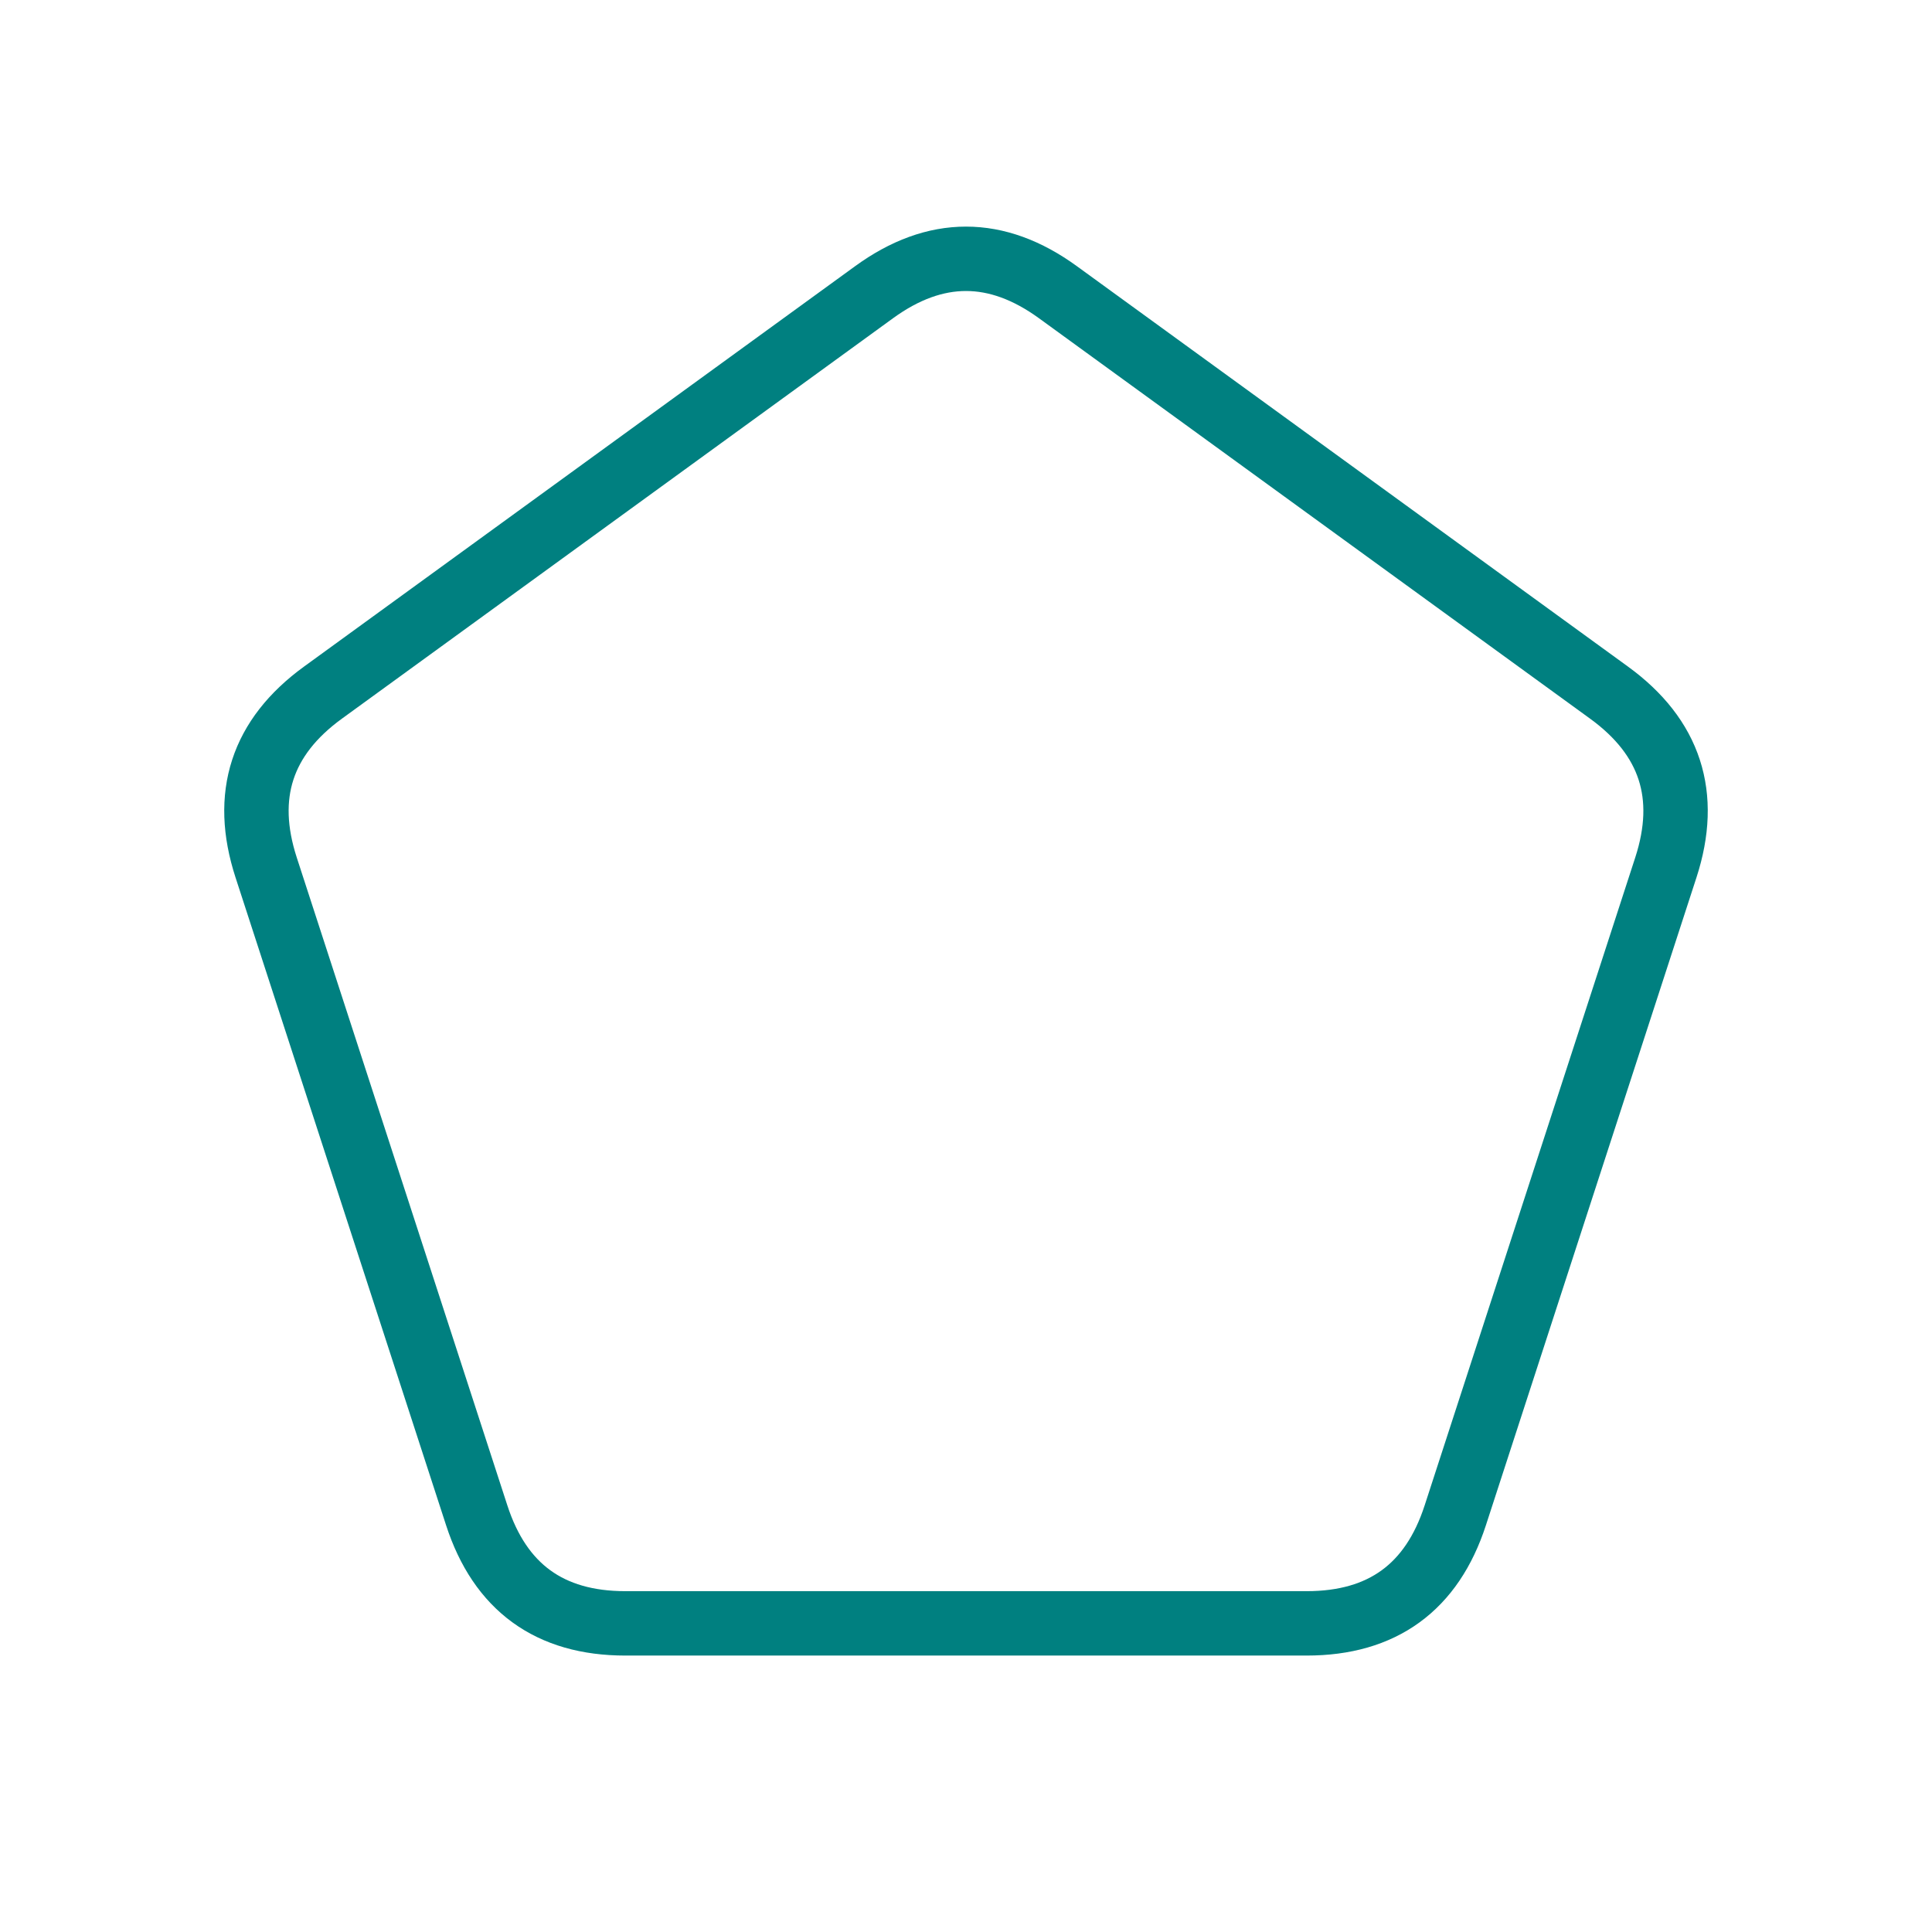 <?xml version="1.0" encoding="UTF-8"?><!-- Generator: xmCHART 5.0.11 - https://www.x2max.com --><svg width="120px" height="120px" viewBox="0 0 120 120" version="1.1" baseProfile="full" xmlns="http://www.w3.org/2000/svg" xmlns:xlink="http://www.w3.org/1999/xlink" xmlns:ev="http://www.w3.org/2001/xml-events"><defs><clipPath id="clip_path_1"><rect width="120" height="120"/></clipPath><filter id="effect_1" filterUnits="userSpaceOnUse" color-interpolation-filters="sRGB"><feColorMatrix type="matrix" values="0 0 0 0 0 0 0 0 .533 0 0 0 0 0 0 0 0 0 1 0" result="result_1"/><feGaussianBlur in="result_1" stdDeviation="3" result="result_2"/><feMerge><feMergeNode in="result_2"/><feMergeNode in="SourceGraphic"/></feMerge></filter></defs><g style="clip-path:url(#clip_path_1)"><path id="elem_1" d="M54.29 18.15Q60 14 65.71 18.15L99.94 43.02Q105.65 47.17 103.47 53.88L90.39 94.12Q88.21 100.83 81.16 100.83H38.84Q31.79 100.83 29.61 94.12L16.53 53.88Q14.35 47.17 20.06 43.02Z" style="fill:none;stroke:#008080;stroke-width:4;filter:url(#effect_1)"/></g></svg>